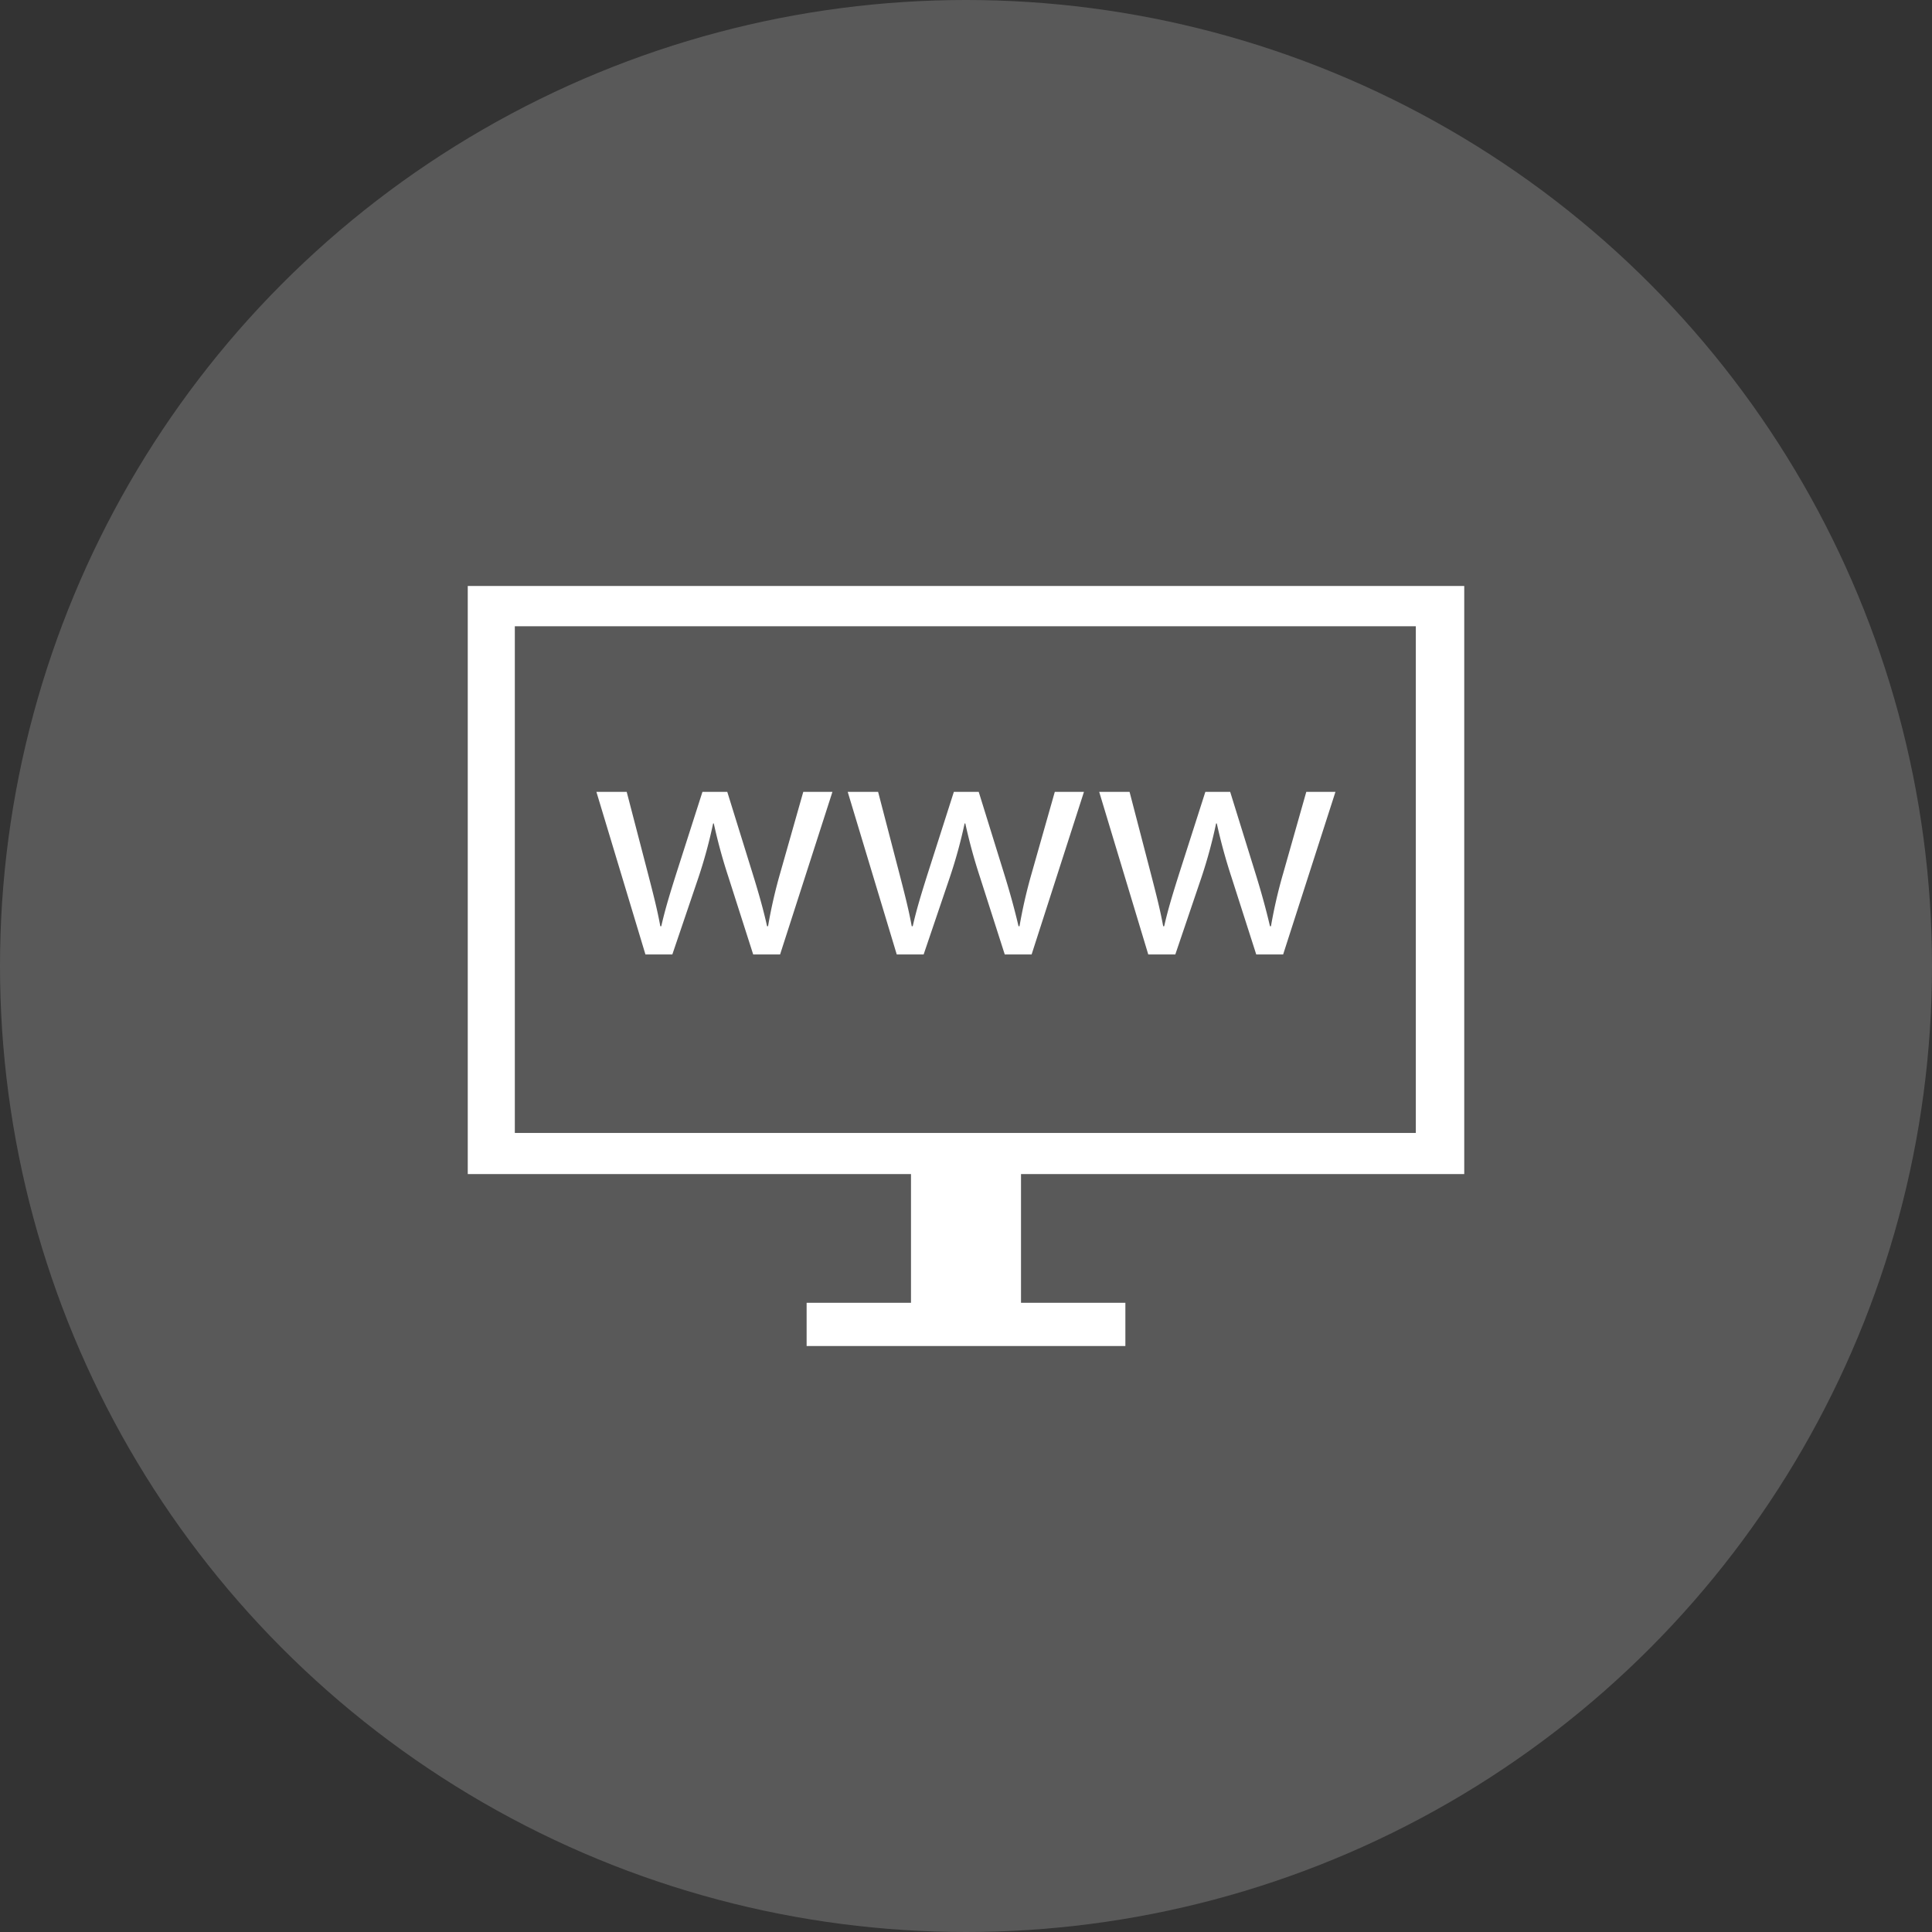 <svg id="Ebene_1" data-name="Ebene 1" xmlns="http://www.w3.org/2000/svg" viewBox="0 0 530 530"><rect x="0" y="0" width="530" height="530" fill="#333333" stroke="none"/><defs><style>.cls-1{fill:#595959;}.cls-2{fill:#fff;}</style></defs><title>Zeichenfläche 1 Kopie 4</title><circle class="cls-1" cx="265" cy="265" r="265"/><path class="cls-2" d="M401.68,322.08V160.75H128.32V322.08H249.91v35.31H221.28v11.86h87.44V357.39H280.09V322.08ZM141.23,171.8H388.4v139H141.23Z"/><path class="cls-2" d="M171.92,217.23l5.9,22.67c1.29,5,2.49,9.59,3.32,14.19h.27c1-4.51,2.49-9.31,4-14.1l7.29-22.76h6.81l6.92,22.3c1.66,5.34,3,10.05,4,14.56h.27A133.65,133.65,0,0,1,214,239.62l6.36-22.39h8L214,261.83h-7.38l-6.81-21.29a148.56,148.56,0,0,1-4-14.65h-.18a133,133,0,0,1-4,14.75l-7.19,21.19h-7.38l-13.45-44.6Z"/><path class="cls-2" d="M240.89,217.23l5.9,22.67c1.29,5,2.49,9.59,3.32,14.19h.28c1-4.51,2.49-9.31,4-14.1l7.28-22.76h6.82l6.92,22.3c1.66,5.34,2.95,10.05,4,14.56h.27A136.05,136.05,0,0,1,283,239.62l6.36-22.39h8L283,261.83h-7.37l-6.82-21.29a148.54,148.54,0,0,1-4-14.65h-.19a133,133,0,0,1-4.05,14.75l-7.19,21.19h-7.38l-13.45-44.6Z"/><path class="cls-2" d="M309.87,217.23l5.9,22.67c1.29,5,2.49,9.59,3.32,14.19h.28c1-4.51,2.49-9.31,4-14.1l7.29-22.76h6.81l6.92,22.3c1.66,5.34,2.95,10.05,4,14.56h.27A133.83,133.83,0,0,1,352,239.62l6.35-22.39h8L352,261.83h-7.38l-6.82-21.29a151.36,151.36,0,0,1-4-14.65h-.19a133,133,0,0,1-4,14.75l-7.19,21.19H315l-13.46-44.6Z"/></svg>